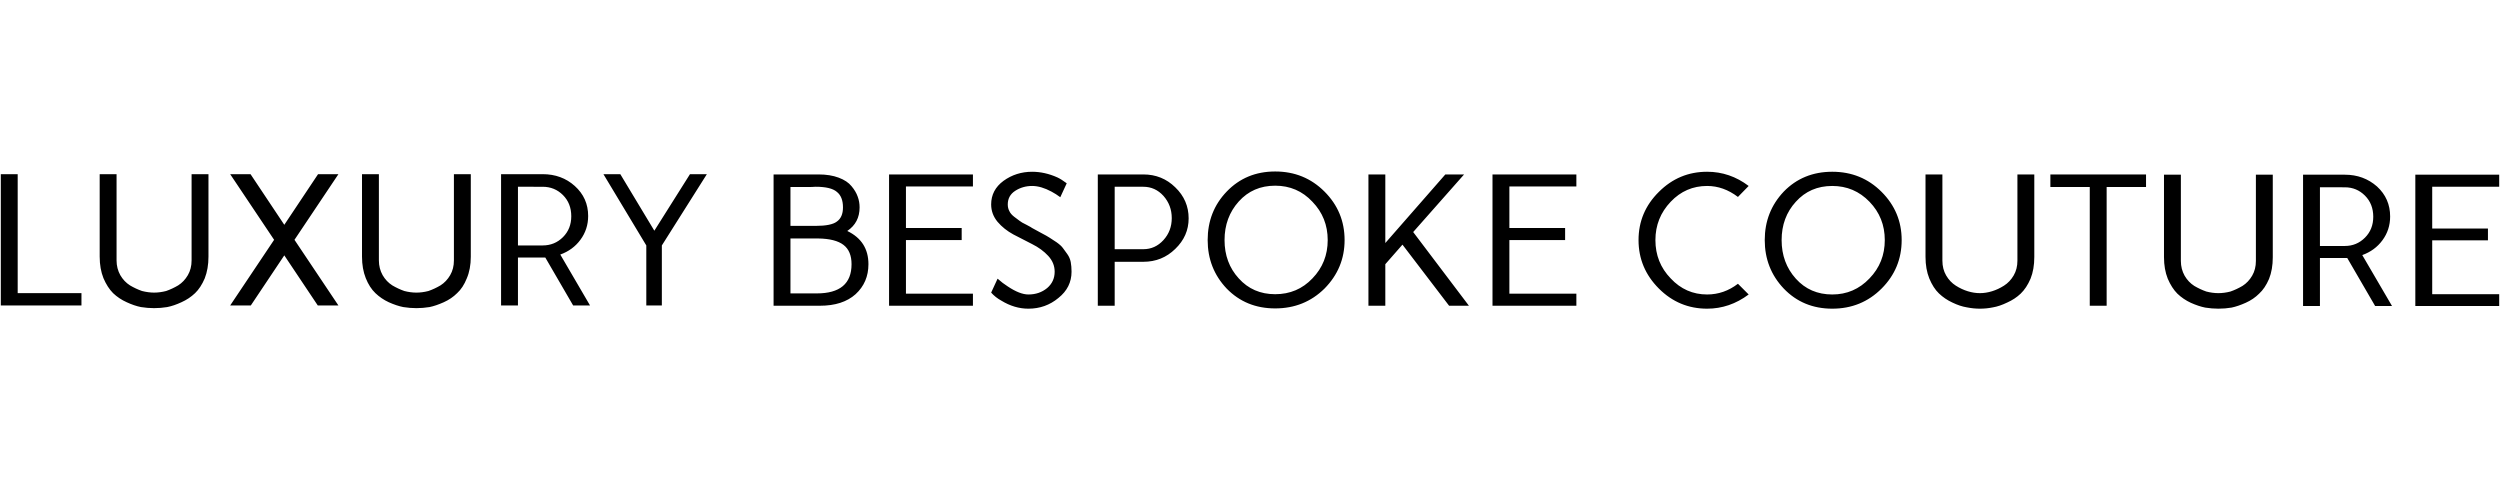 <svg xmlns="http://www.w3.org/2000/svg" viewBox="0 0 933 180" width="933" height="180"><title>New Project</title><style>		.s0 { fill: #000000 } 	</style><path id="LUXURY BESPOKE COUTURE" fill-rule="evenodd" class="s0" d="m30.4 114h-30.1v-49h6.3v44.4h23.8zm6.8-18.2v-30.8h6.3v32.2q0 3 1.4 5.5 1.4 2.4 3.6 3.8 2.2 1.3 4.5 2.1 2.4 0.6 4.5 0.6 2.2 0 4.5-0.6 2.3-0.8 4.5-2.1 2.2-1.4 3.6-3.8 1.4-2.4 1.4-5.5v-32.2h6.3v30.8q0 4.5-1.4 8.1-1.5 3.5-3.6 5.5-2.2 2.1-5.1 3.4-2.8 1.3-5.3 1.8-2.4 0.4-4.9 0.4-2.4 0-4.9-0.4-2.5-0.5-5.3-1.8-2.9-1.3-5.1-3.4-2.1-2.1-3.6-5.6-1.4-3.5-1.4-8zm56.4 18.2h-7.7l16.4-24.5-16.4-24.5h7.6l12.6 18.9 12.6-18.9h7.6l-16.4 24.5 16.4 24.5h-7.7l-12.5-18.7zm41.5-18.2v-30.8h6.3v32.2q0 3 1.4 5.5 1.4 2.4 3.6 3.8 2.2 1.3 4.5 2.1 2.3 0.6 4.5 0.6 2.2 0 4.5-0.6 2.3-0.8 4.5-2.1 2.2-1.4 3.6-3.8 1.4-2.4 1.4-5.5v-32.2h6.3v30.8q0 4.6-1.5 8.1-1.4 3.5-3.6 5.5-2.1 2.1-5 3.4-2.9 1.3-5.3 1.8-2.5 0.4-4.9 0.4-2.4 0-4.9-0.4-2.5-0.5-5.4-1.8-2.8-1.3-5-3.4-2.2-2.1-3.6-5.6-1.4-3.5-1.4-8zm58.2 18.2h-6.3v-49h15.5q7.1 0 12 4.4 5 4.5 5 11.2 0 5-2.9 8.9-2.8 3.8-7.5 5.5l11.1 19h-6.3l-10.4-17.9h-10.2zm0-44.3v21.9h9.2q4.5 0 7.6-3.1 3.1-3.1 3.1-7.8 0-4.8-3.1-7.9-3.1-3.1-7.6-3.1zm47.9 21.9l-16-26.6h6.3l12.7 21.1 13.3-21.1h6.3l-16.8 26.6v22.4h-5.8zm64.8 22.5h-17.3v-49h16.8q4.3 0 7.5 1.2 3.2 1.2 4.8 3.2 1.6 1.9 2.3 3.9 0.7 1.9 0.7 4 0 5.7-4.6 8.8 7.9 3.8 7.9 12.4 0 6.8-4.8 11.2-4.8 4.3-13.3 4.3zm-11-25.1v20.5h9.8q13 0 13-10.9 0-4.9-3-7.2-3-2.3-9.4-2.4zm0-19.2v14.5h9.4q5.8 0 7.9-1.6 2.3-1.6 2.3-5.3 0-4-2.3-5.8-2.2-1.9-7.9-1.9-1.1 0.1-3.3 0.1zm68.1 44.3h-31.3v-49h31.3v4.5h-25v15.5h20.8v4.5h-20.8v20h25zm6.8-37.8q0-5.4 4.6-8.8 4.7-3.4 10.7-3.4 4.7 0 9.4 2.1 1.5 0.7 3.5 2.2l-2.4 5.2q-1.6-1.2-3.3-2.1-3.9-2.1-7.2-2.1-3.5 0-6.3 1.8-2.8 1.8-2.8 5.1 0 1.4 0.6 2.5 0.5 1.1 1.8 2.1l2 1.5q0.7 0.6 2.6 1.5 1.9 1 2.1 1.2l3.3 1.8q2.3 1.2 3.2 1.8l2.6 1.7q1.7 1.2 2.4 2.2 0.7 0.9 1.6 2.2 1 1.4 1.3 3 0.3 1.6 0.3 3.6 0 5.9-4.9 9.8-4.8 4-11.2 4-5.2 0-10.1-3-2.2-1.2-3.8-3l2.4-5.2q1.9 1.7 3.8 2.9 4.5 3 7.7 3 4.1 0 7-2.4 2.8-2.4 2.8-6.1 0-3.3-2.4-5.9-2.4-2.6-6-4.4l-7-3.6q-3.5-1.9-5.9-4.7-2.4-2.9-2.4-6.5zm46.1 37.8h-6.3v-49h17q7 0 11.9 4.8 5 4.8 5 11.6 0 6.6-5 11.4-4.9 4.8-11.9 4.8h-10.7zm0-44.4v23.3h10.7q4.4 0 7.5-3.4 3.1-3.4 3.1-8.2 0-4.8-3.1-8.3-3.1-3.4-7.5-3.4zm41.8 38q-7.1-7.5-7.1-18.1 0-10.7 7.1-18.1 7.2-7.5 18.1-7.5 10.9 0 18.4 7.5 7.5 7.5 7.5 18.1 0 10.5-7.5 18.1-7.5 7.4-18.4 7.4-10.9 0-18.1-7.4zm4.5-32.5q-5.3 5.9-5.3 14.4 0 8.5 5.3 14.3 5.3 5.9 13.6 5.9 8.3 0 13.9-5.9 5.7-5.9 5.7-14.3 0-8.4-5.7-14.3-5.6-6-13.9-6-8.3 0-13.6 5.9zm54.7 38.9h-6.3v-49h6.3v25.6l22.4-25.6h7l-19 21.5 20.8 27.5h-7.4l-17.4-22.8-6.4 7.3zm71.3 0h-31.3v-49h31.3v4.5h-25v15.5h20.8v4.5h-20.8v20h25zm30.8-6.4q-7.6-7.6-7.6-18.1 0-10.5 7.6-18 7.5-7.5 18-7.5 8.5 0 15.5 5.3l-4 4.1q-5.4-4.1-11.5-4.1-8 0-13.6 5.9-5.7 6-5.7 14.3 0 8.4 5.7 14.3 5.6 6 13.6 6 6.3 0 11.5-4l4 4q-7.1 5.3-15.5 5.3-10.5 0-18-7.5zm46.6 0q-7.1-7.5-7.1-18.1 0-10.6 7.1-18.1 7.2-7.4 18.1-7.4 10.9 0 18.4 7.5 7.5 7.5 7.5 18 0 10.6-7.5 18.1-7.5 7.5-18.4 7.5-10.9 0-18.1-7.5zm4.5-32.4q-5.3 5.8-5.3 14.3 0 8.5 5.3 14.4 5.3 5.9 13.6 5.9 8.2 0 13.9-6 5.7-5.9 5.7-14.3 0-8.4-5.7-14.3-5.7-5.9-13.9-5.9-8.3 0-13.6 5.9zm48.4 20.6v-30.8h6.3v32.2q0 3.1 1.4 5.5 1.4 2.4 3.6 3.8 2.2 1.4 4.5 2.1 2.3 0.7 4.5 0.7 2.2 0 4.5-0.7 2.3-0.7 4.5-2.1 2.2-1.4 3.6-3.8 1.4-2.4 1.4-5.5v-32.2h6.3v30.8q0 4.6-1.4 8.1-1.5 3.5-3.7 5.6-2.1 2-5 3.3-2.9 1.4-5.3 1.8-2.4 0.5-4.9 0.5-2.4 0-4.9-0.5-2.5-0.4-5.4-1.8-2.8-1.3-5-3.4-2.1-2-3.6-5.6-1.4-3.5-1.4-8zm61.3-26.1h-14.7v-4.7h35.7v4.7h-14.7v44.3h-6.3zm27.7 26.2v-30.8h6.3v32.2q0 3 1.4 5.5 1.4 2.4 3.6 3.8 2.2 1.3 4.5 2.1 2.3 0.6 4.5 0.6 2.2 0 4.5-0.6 2.3-0.8 4.5-2.1 2.2-1.4 3.6-3.8 1.4-2.4 1.4-5.5v-32.2h6.3v30.8q0 4.6-1.4 8.1-1.5 3.5-3.7 5.5-2.1 2.1-5 3.4-2.9 1.3-5.3 1.8-2.4 0.4-4.9 0.4-2.4 0-4.9-0.4-2.5-0.5-5.4-1.8-2.8-1.3-5-3.4-2.1-2.1-3.6-5.6-1.4-3.5-1.4-8zm58.2 18.2h-6.3v-49h15.6q7 0 12 4.4 4.9 4.5 4.9 11.2 0 5-2.9 8.9-2.8 3.8-7.5 5.5l11.1 19h-6.3l-10.4-17.9h-10.2zm0-44.3v21.9h9.3q4.4 0 7.5-3.1 3.1-3.1 3.1-7.8 0-4.8-3.1-7.9-3.1-3.1-7.5-3.1zm66.9 44.3h-31.3v-49h31.3v4.5h-25v15.6h20.8v4.4h-20.8v20.1h25z"></path></svg>